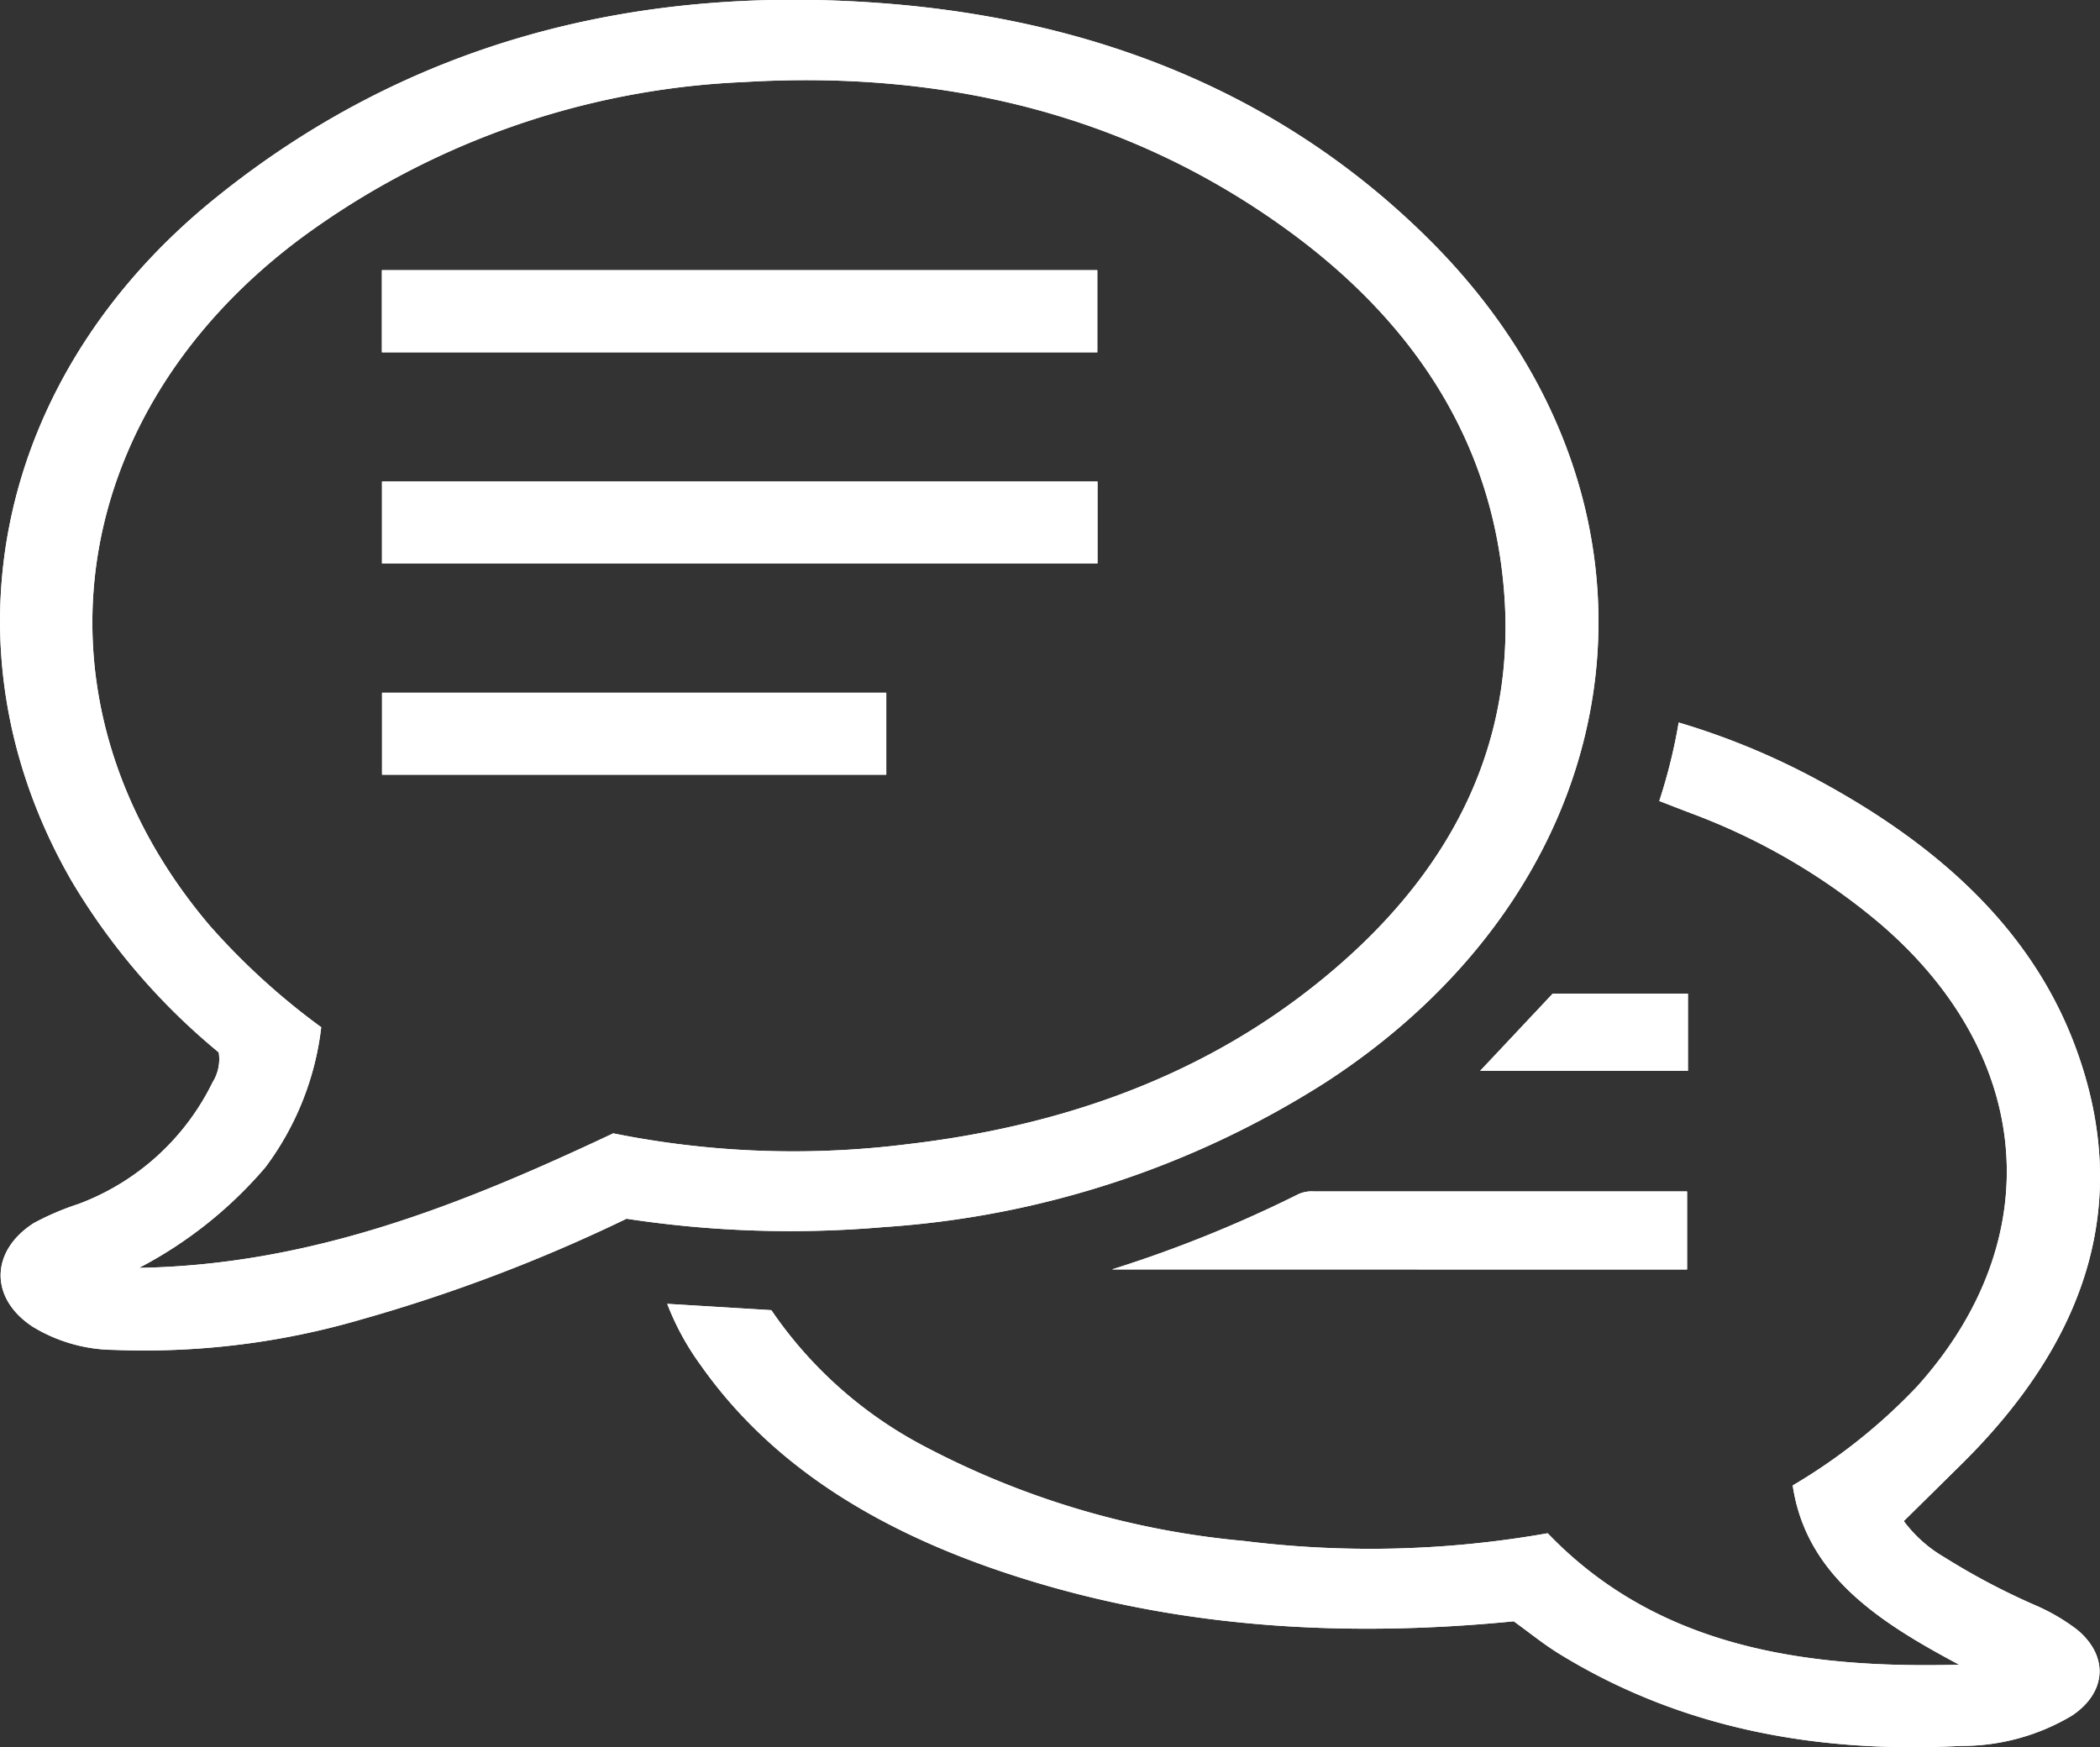 <svg xmlns="http://www.w3.org/2000/svg" width="125.411" height="104.351" viewBox="0 0 125.411 104.351">
  <rect x="0" y="0" width="125.411" height="104.351" fill="#333333" stroke="none"/>
  <g id="Raggruppa_213" data-name="Raggruppa 213" transform="translate(-1441.191 -656.578)">
    <path id="Tracciato_378" data-name="Tracciato 378" d="M1477.822,724.271a54.431,54.431,0,0,0,17.516.651c9.087-1.058,17.27-3.935,24.122-9.3,8.665-6.779,12.776-15.243,11.369-25.417-1.122-8.133-5.66-14.768-12.852-19.962-9.392-6.785-20.316-9.492-32.418-8.762a47.968,47.968,0,0,0-26.366,9.3c-14.282,10.626-16.6,28-5.46,41.1a41.5,41.5,0,0,0,6.641,6.05,17.3,17.3,0,0,1-3.334,8.364,25.311,25.311,0,0,1-7.546,6.009c10.344-.179,19.359-3.811,28.329-8.039m.776,5.106a96.939,96.939,0,0,1-15.869,6.023,46.178,46.178,0,0,1-14.73,1.808,9.487,9.487,0,0,1-4.834-1.371c-2.6-1.685-2.578-4.518.039-6.2a16.193,16.193,0,0,1,2.68-1.146,14.6,14.6,0,0,0,8-7.262,2.619,2.619,0,0,0,.369-1.79,39.135,39.135,0,0,1-8.792-10.248c-7.974-13.839-4.581-30.125,8.575-40.762,11.3-9.138,24.781-12.832,40.021-11.639,12.911,1.011,23.932,5.581,32.512,14.135,15.591,15.553,12.779,37.976-6.225,50.309a55.934,55.934,0,0,1-26.371,8.639,64.954,64.954,0,0,1-15.372-.5" transform="translate(0 0)" fill="#fff"/>
    <path id="Tracciato_379" data-name="Tracciato 379" d="M1477.822,724.271a54.431,54.431,0,0,0,17.516.651c9.087-1.058,17.27-3.935,24.122-9.3,8.665-6.779,12.776-15.243,11.369-25.417-1.122-8.133-5.66-14.768-12.852-19.962-9.392-6.785-20.316-9.492-32.418-8.762a47.968,47.968,0,0,0-26.366,9.3c-14.282,10.626-16.6,28-5.46,41.1a41.5,41.5,0,0,0,6.641,6.05,17.3,17.3,0,0,1-3.334,8.364,25.311,25.311,0,0,1-7.546,6.009c10.344-.179,19.359-3.811,28.329-8.039m.776,5.106a96.939,96.939,0,0,1-15.869,6.023,46.178,46.178,0,0,1-14.73,1.808,9.487,9.487,0,0,1-4.834-1.371c-2.6-1.685-2.578-4.518.039-6.2a16.193,16.193,0,0,1,2.68-1.146,14.6,14.6,0,0,0,8-7.262,2.619,2.619,0,0,0,.369-1.79,39.135,39.135,0,0,1-8.792-10.248c-7.974-13.839-4.581-30.125,8.575-40.762,11.3-9.138,24.781-12.832,40.021-11.639,12.911,1.011,23.932,5.581,32.512,14.135,15.591,15.553,12.779,37.976-6.225,50.309a55.934,55.934,0,0,1-26.371,8.639,64.954,64.954,0,0,1-15.372-.5" transform="translate(0 0)" fill="#fff"/>
    <path id="Tracciato_380" data-name="Tracciato 380" d="M1514.037,676a32.588,32.588,0,0,0,1.16-4.69,43.41,43.41,0,0,1,8.49,3.536c7.054,3.838,12.614,8.847,15.208,15.855,3.507,9.463.51,17.7-6.87,24.966-1.081,1.066-2.159,2.133-3.386,3.339a8.049,8.049,0,0,0,2.431,2.165,41.228,41.228,0,0,0,5.463,2.88,11.757,11.757,0,0,1,2.476,1.456c1.875,1.573,1.746,3.72-.319,5.112a12.83,12.83,0,0,1-6.65,1.816c-8.666.451-16.775-1.072-23.973-5.5-.958-.589-1.823-1.3-2.722-1.943-10.435,1.02-20.662.366-30.517-2.95-7.449-2.505-13.8-6.313-18.055-12.375a15.811,15.811,0,0,1-1.98-3.636c2.115.129,4.119.249,6.217.378a25.2,25.2,0,0,0,9.114,8.118,50.7,50.7,0,0,0,19.136,5.669,60.845,60.845,0,0,0,18.113-.463c6.471,6.735,15.152,8.1,24.573,7.851-4.784-2.551-9.14-5.335-9.94-10.707a34.018,34.018,0,0,0,7.418-5.9c7.889-8.757,7.013-19.74-2.168-27.626a37.962,37.962,0,0,0-11.343-6.63c-.577-.22-1.155-.445-1.875-.724" transform="translate(26.245 28.421)" fill="#fff"/>
    <path id="Tracciato_381" data-name="Tracciato 381" d="M1514.037,676a32.588,32.588,0,0,0,1.16-4.69,43.41,43.41,0,0,1,8.49,3.536c7.054,3.838,12.614,8.847,15.208,15.855,3.507,9.463.51,17.7-6.87,24.966-1.081,1.066-2.159,2.133-3.386,3.339a8.049,8.049,0,0,0,2.431,2.165,41.228,41.228,0,0,0,5.463,2.88,11.757,11.757,0,0,1,2.476,1.456c1.875,1.573,1.746,3.72-.319,5.112a12.83,12.83,0,0,1-6.65,1.816c-8.666.451-16.775-1.072-23.973-5.5-.958-.589-1.823-1.3-2.722-1.943-10.435,1.02-20.662.366-30.517-2.95-7.449-2.505-13.8-6.313-18.055-12.375a15.811,15.811,0,0,1-1.98-3.636c2.115.129,4.119.249,6.217.378a25.2,25.2,0,0,0,9.114,8.118,50.7,50.7,0,0,0,19.136,5.669,60.845,60.845,0,0,0,18.113-.463c6.471,6.735,15.152,8.1,24.573,7.851-4.784-2.551-9.14-5.335-9.94-10.707a34.018,34.018,0,0,0,7.418-5.9c7.889-8.757,7.013-19.74-2.168-27.626a37.962,37.962,0,0,0-11.343-6.63c-.577-.22-1.155-.445-1.875-.724" transform="translate(26.245 28.421)" fill="#fff"/>
    <path id="Tracciato_382" data-name="Tracciato 382" d="M1463.86,685.53a75.973,75.973,0,0,0,11.144-4.5,1.945,1.945,0,0,1,.914-.158c7.394,0,14.782,0,22.285,0v4.664Z" transform="translate(43.74 46.865)" fill="#fff"/>
    <path id="Tracciato_383" data-name="Tracciato 383" d="M1463.86,685.53a75.973,75.973,0,0,0,11.144-4.5,1.945,1.945,0,0,1,.914-.158c7.394,0,14.782,0,22.285,0v4.664Z" transform="translate(43.74 46.865)" fill="#fff"/>
    <path id="Tracciato_384" data-name="Tracciato 384" d="M1483.776,676.836v4.614h-12.413c1.453-1.547,2.865-3.05,4.336-4.614Z" transform="translate(58.218 39.089)" fill="#fff"/>
    <path id="Tracciato_385" data-name="Tracciato 385" d="M1483.776,676.836v4.614h-12.413c1.453-1.547,2.865-3.05,4.336-4.614Z" transform="translate(58.218 39.089)" fill="#fff"/>
    <rect id="Rettangolo_148" data-name="Rettangolo 148" width="42.725" height="4.907" transform="translate(1463.997 672.714)" fill="#fff"/>
    <rect id="Rettangolo_149" data-name="Rettangolo 149" width="42.725" height="4.907" transform="translate(1463.997 672.714)" fill="#fff"/>
    <rect id="Rettangolo_150" data-name="Rettangolo 150" width="42.731" height="4.895" transform="translate(1464.003 685.335)" fill="#fff"/>
    <rect id="Rettangolo_151" data-name="Rettangolo 151" width="42.731" height="4.895" transform="translate(1464.003 685.335)" fill="#fff"/>
    <rect id="Rettangolo_152" data-name="Rettangolo 152" width="30.113" height="4.895" transform="translate(1464.006 697.953)" fill="#fff"/>
    <rect id="Rettangolo_153" data-name="Rettangolo 153" width="30.113" height="4.895" transform="translate(1464.006 697.953)" fill="#fff"/>
  </g>
</svg>

